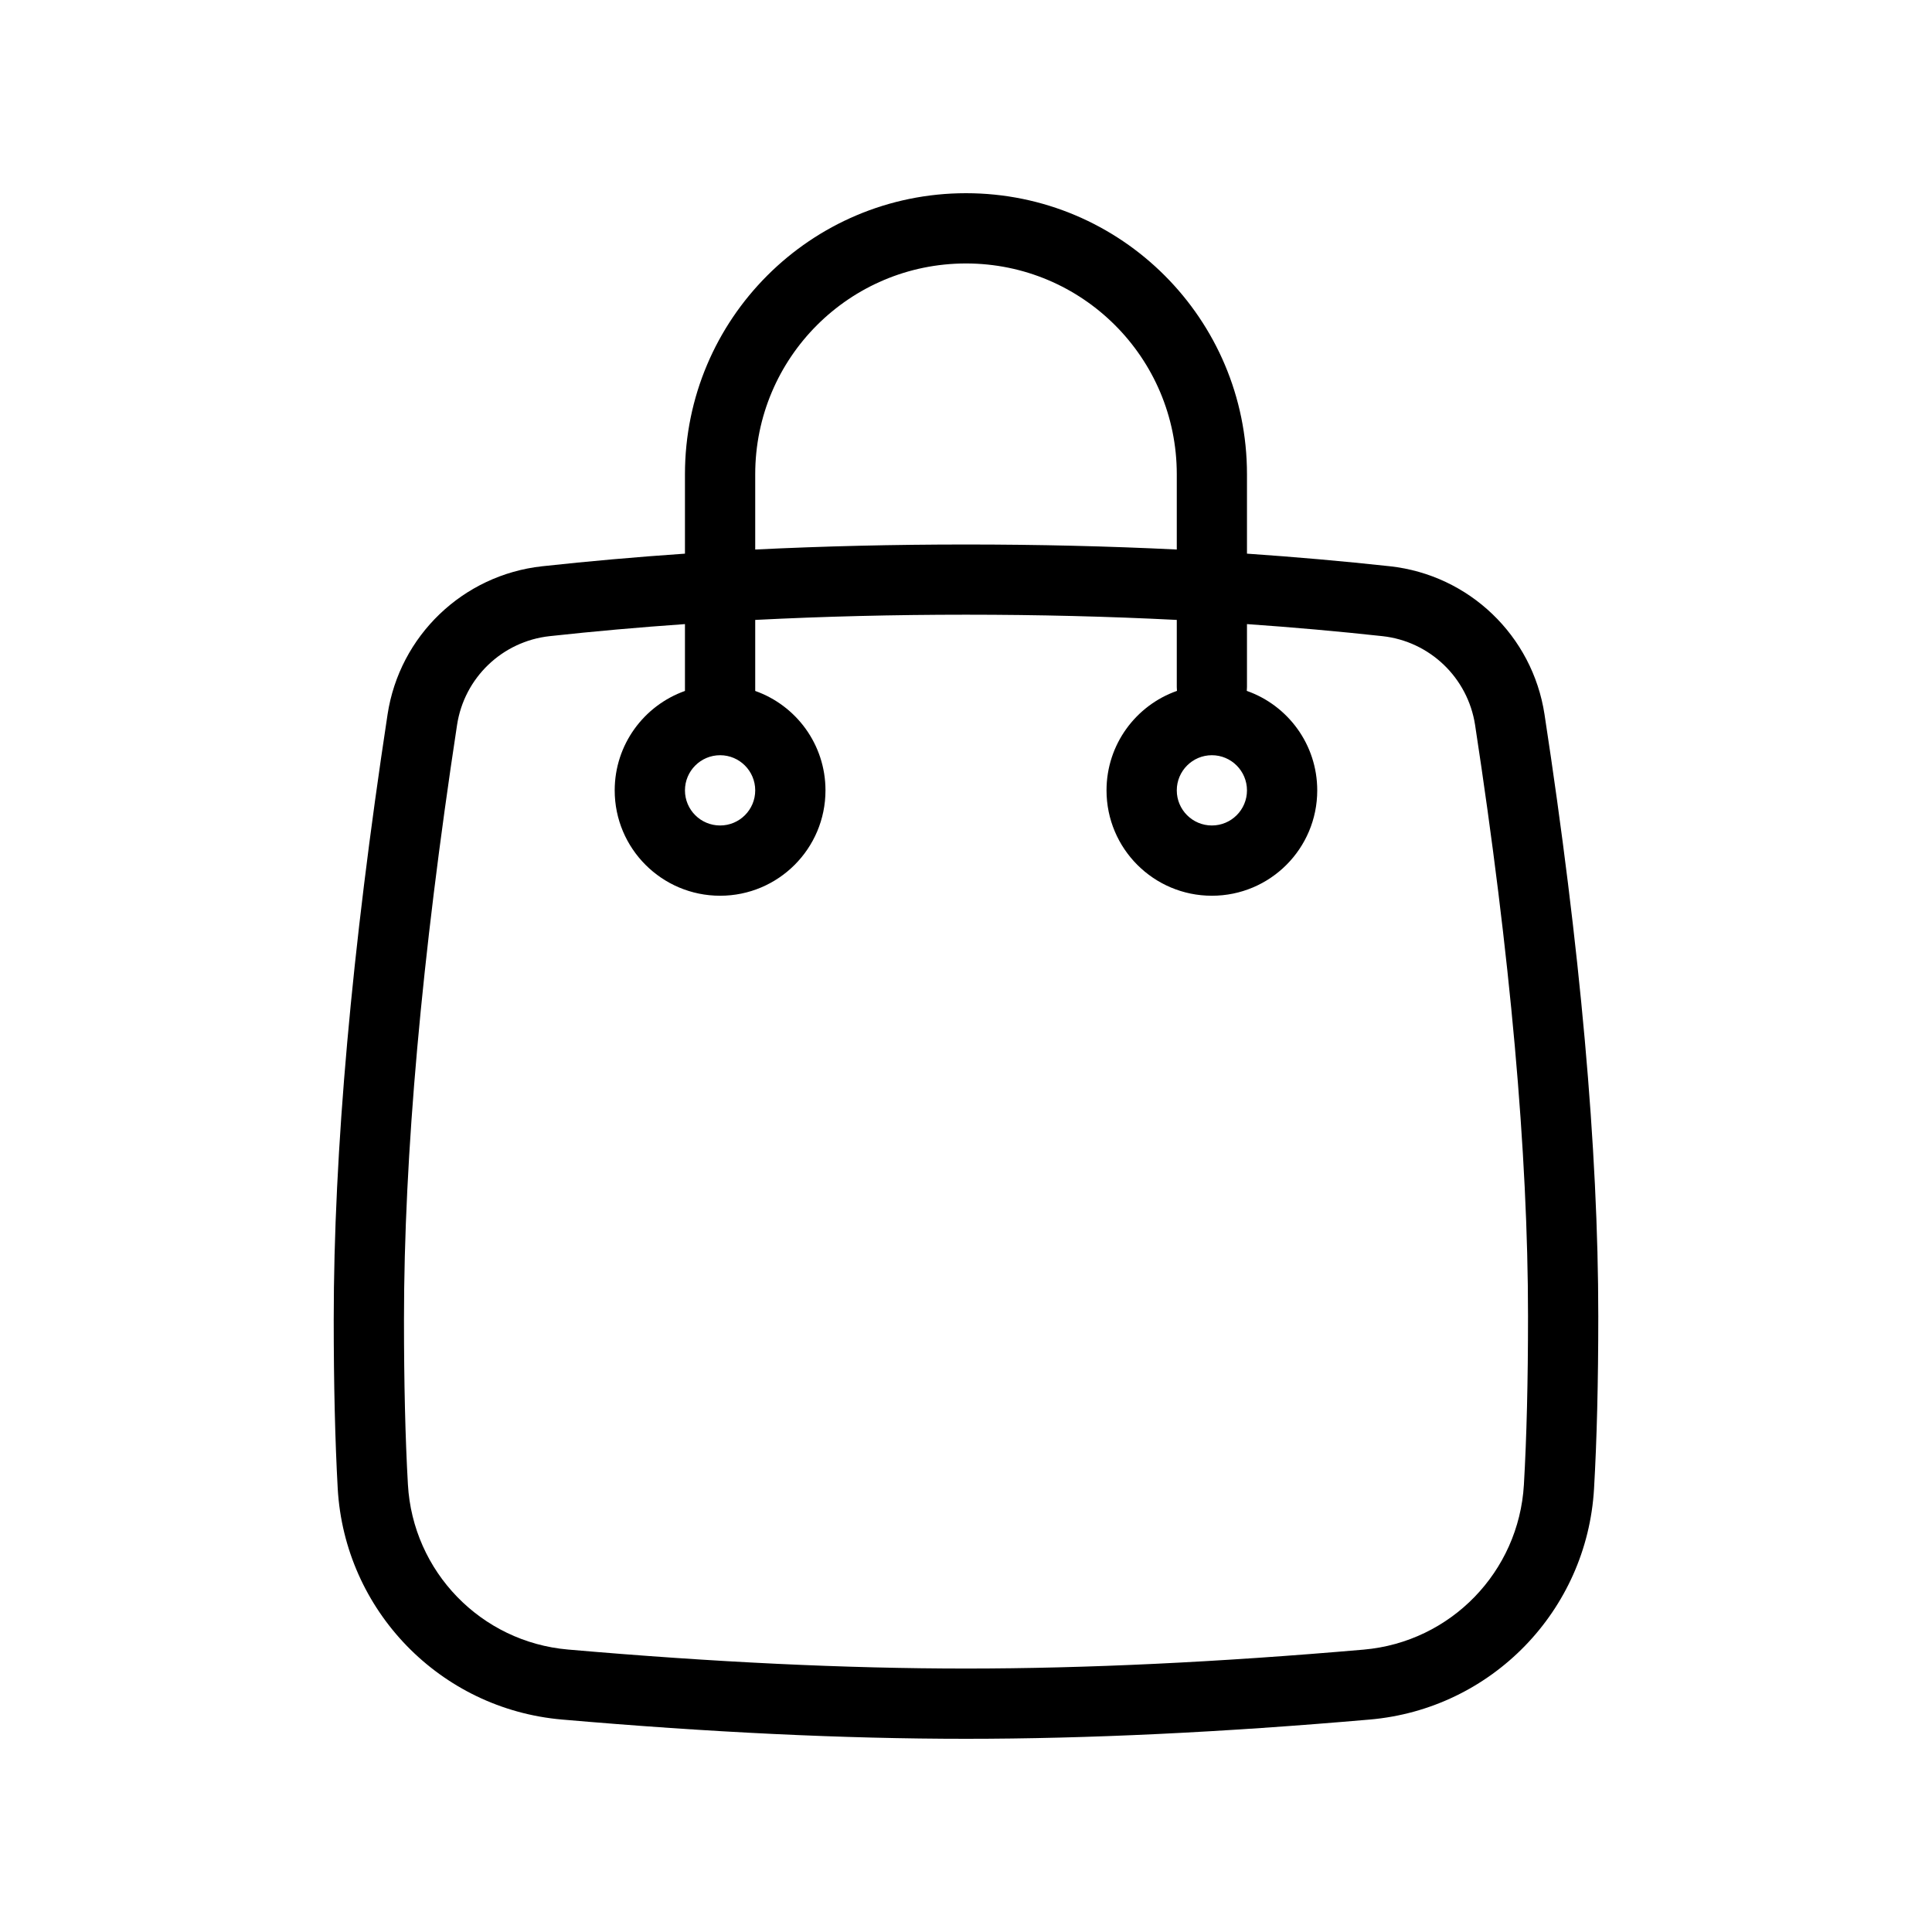 <svg width="30" height="30" viewBox="0 0 30 30" fill="none" xmlns="http://www.w3.org/2000/svg">
<path fill-rule="evenodd" clip-rule="evenodd" d="M10.636 8.597V7.364C10.636 4.954 12.59 3 15 3C17.41 3 19.363 4.954 19.363 7.364V8.597C20.119 8.649 20.859 8.714 21.584 8.793C22.812 8.928 23.796 9.871 23.983 11.092C24.539 14.728 24.818 17.842 24.818 20.437C24.818 21.464 24.796 22.357 24.752 23.118C24.642 25.011 23.16 26.537 21.271 26.701C18.984 26.9 16.893 27 15 27C13.105 27 11.014 26.9 8.726 26.701C6.834 26.537 5.351 25.007 5.244 23.112C5.203 22.366 5.182 21.493 5.182 20.49C5.182 17.888 5.461 14.757 6.018 11.094C6.204 9.872 7.189 8.928 8.418 8.793C9.142 8.714 9.881 8.649 10.636 8.597ZM10.636 9.691C9.921 9.741 9.222 9.803 8.536 9.878C7.799 9.958 7.208 10.525 7.097 11.258C6.547 14.87 6.273 17.948 6.273 20.49C6.273 21.474 6.293 22.327 6.334 23.05C6.41 24.404 7.469 25.497 8.82 25.614C11.079 25.811 13.139 25.909 15 25.909C16.86 25.909 18.919 25.811 21.177 25.615C22.526 25.497 23.584 24.407 23.663 23.055C23.706 22.317 23.727 21.444 23.727 20.437C23.727 17.903 23.453 14.842 22.905 11.257C22.792 10.524 22.202 9.958 21.465 9.878C20.779 9.803 20.079 9.741 19.363 9.691V10.668C19.363 10.688 19.362 10.709 19.36 10.728C19.997 10.952 20.454 11.559 20.454 12.273C20.454 13.177 19.722 13.909 18.818 13.909C17.914 13.909 17.182 13.177 17.182 12.273C17.182 11.559 17.639 10.952 18.276 10.728C18.274 10.709 18.273 10.688 18.273 10.668V9.626C17.213 9.572 16.122 9.545 15 9.545C13.878 9.545 12.787 9.572 11.727 9.626V10.71C11.727 10.716 11.727 10.723 11.727 10.729C12.363 10.954 12.818 11.56 12.818 12.273C12.818 13.177 12.085 13.909 11.182 13.909C10.278 13.909 9.545 13.177 9.545 12.273C9.545 11.56 10.001 10.954 10.636 10.729C10.636 10.723 10.636 10.716 10.636 10.71V9.691ZM11.727 12.273C11.727 11.972 11.483 11.727 11.182 11.727C10.88 11.727 10.636 11.972 10.636 12.273C10.636 12.574 10.88 12.818 11.182 12.818C11.483 12.818 11.727 12.574 11.727 12.273ZM19.363 12.273C19.363 11.972 19.119 11.727 18.818 11.727C18.517 11.727 18.273 11.972 18.273 12.273C18.273 12.574 18.517 12.818 18.818 12.818C19.119 12.818 19.363 12.574 19.363 12.273ZM11.727 8.533C12.788 8.481 13.879 8.455 15 8.455C16.121 8.455 17.212 8.481 18.273 8.533V7.364C18.273 5.556 16.807 4.091 15 4.091C13.192 4.091 11.727 5.556 11.727 7.364V8.533Z" fill="black"/>
</svg>
